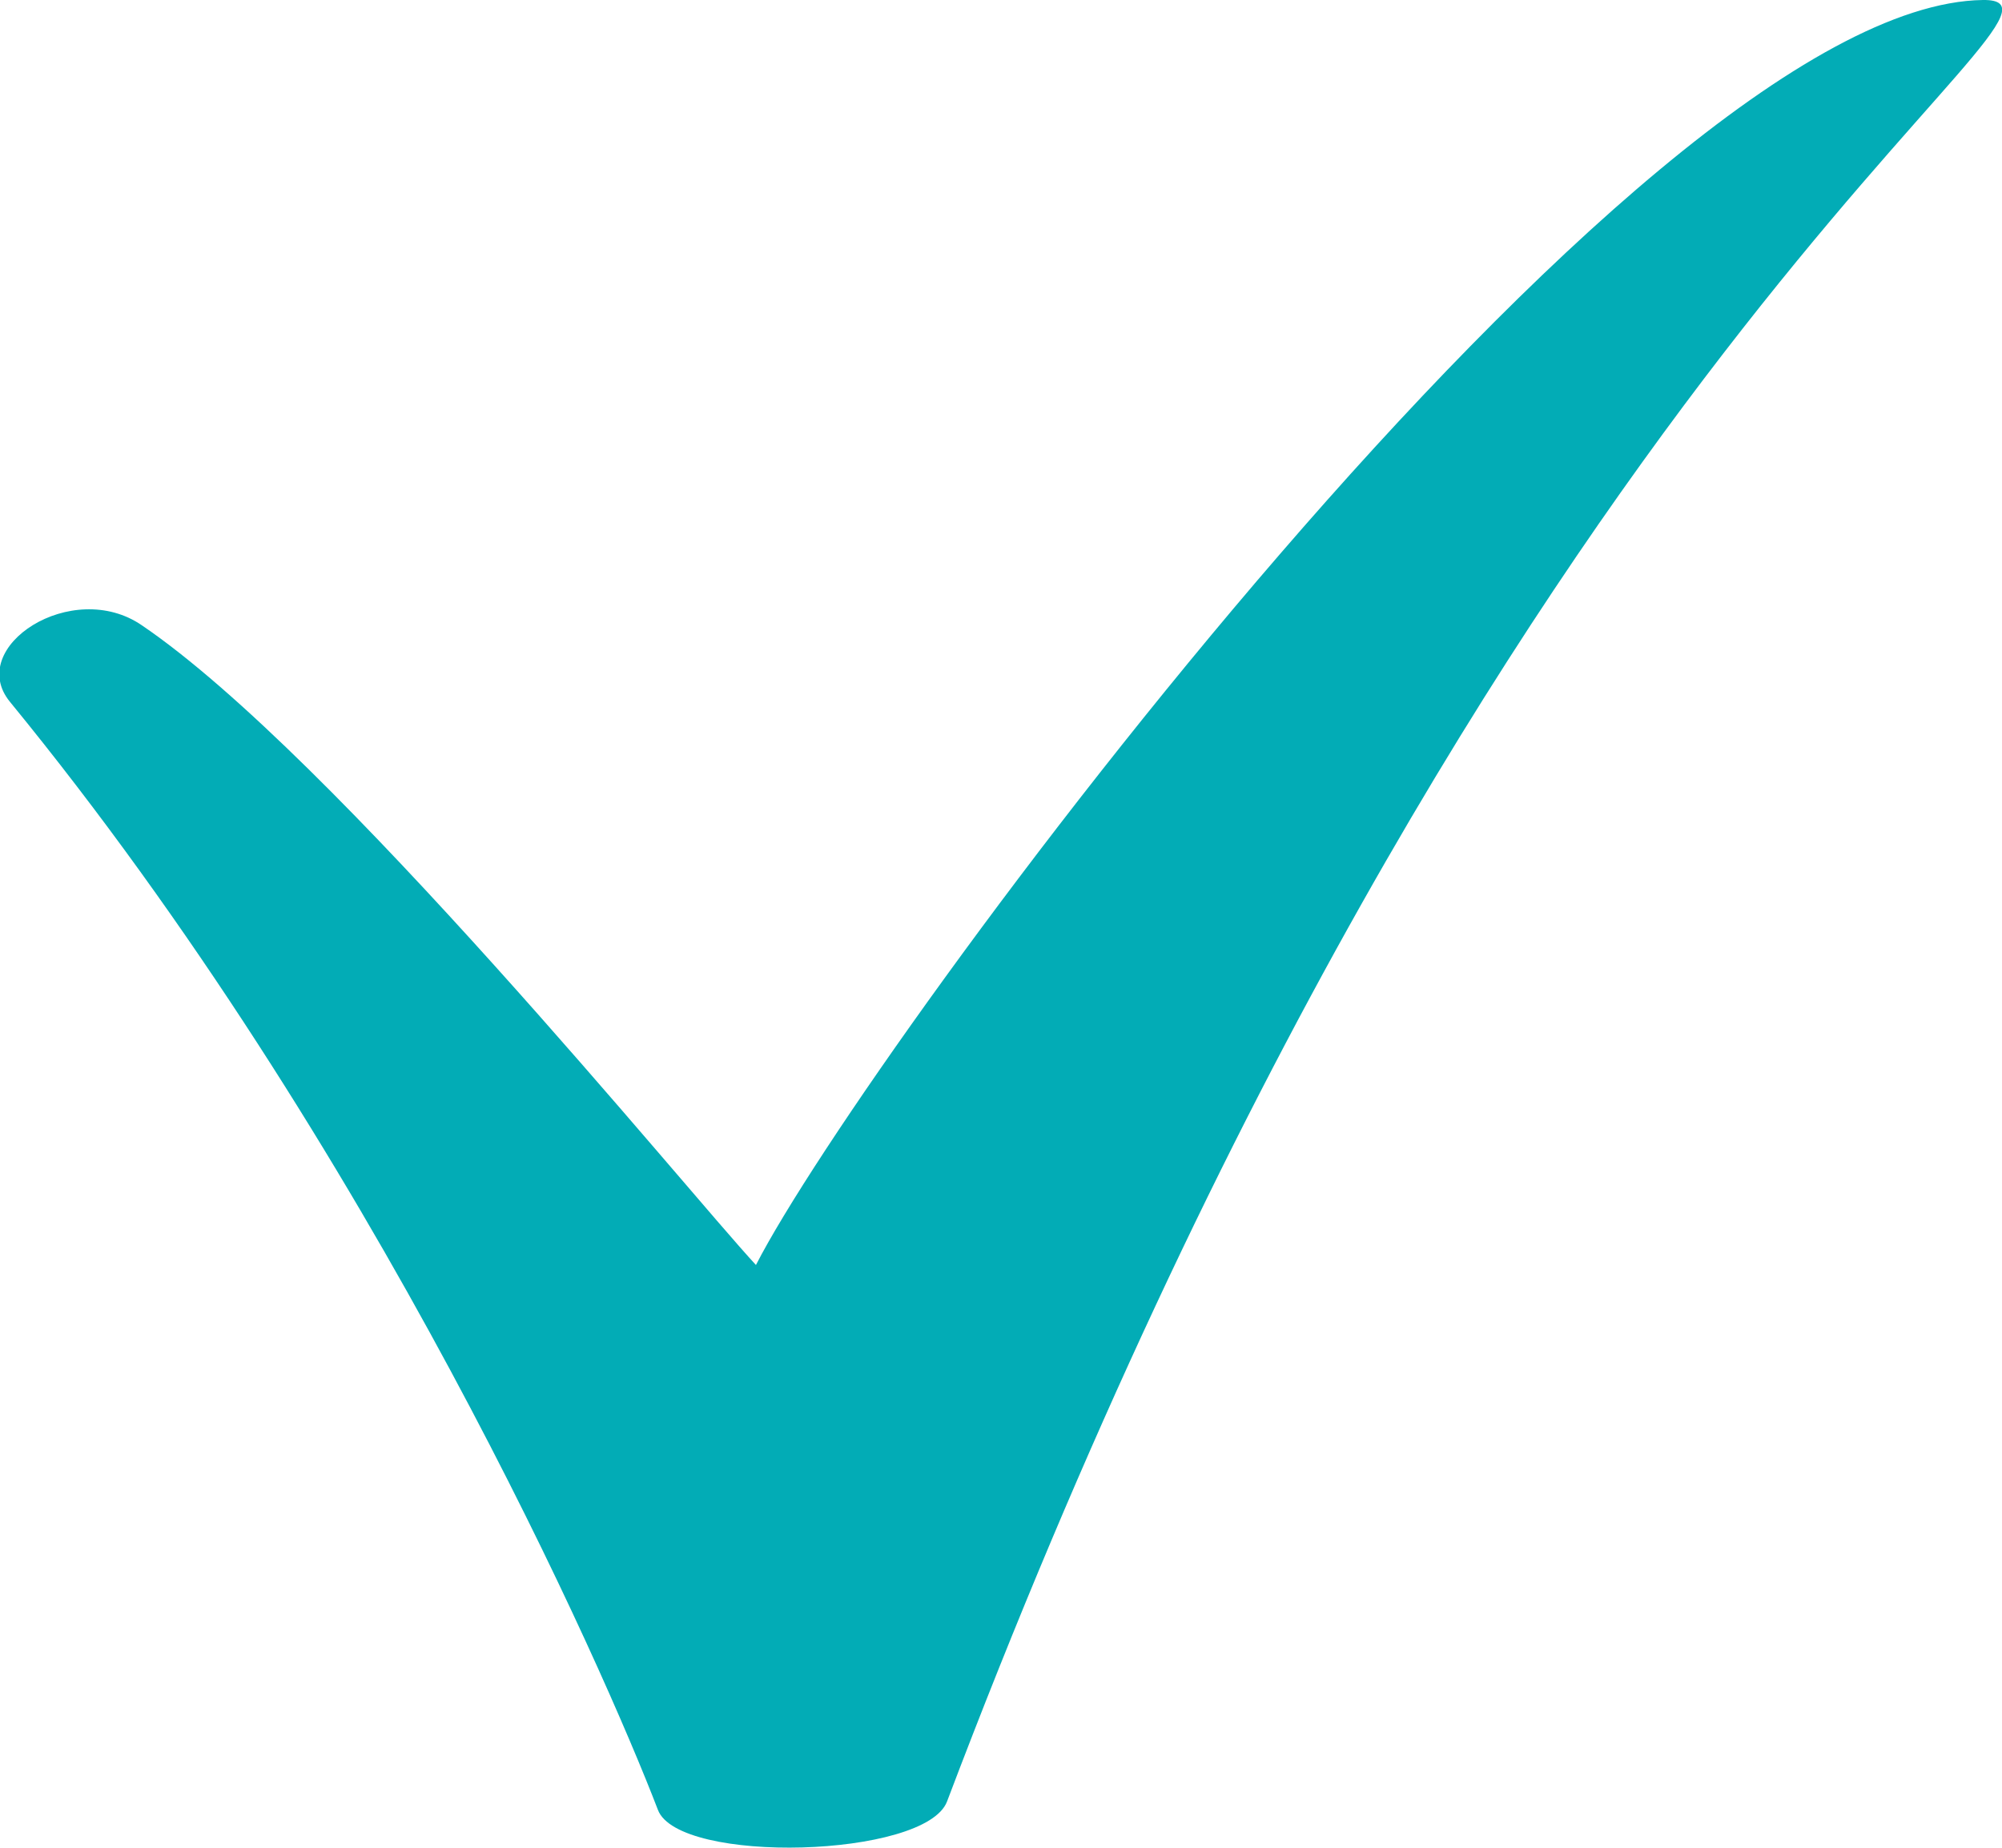 <?xml version="1.0" encoding="UTF-8"?>
<svg id="_分離模式" data-name="分離模式" xmlns="http://www.w3.org/2000/svg" version="1.1" viewBox="0 0 241 222.5">
  <defs>
    <style>
      .cls-1 {
        fill: #02acb6;
        stroke-width: 0px;
      }
    </style>
  </defs>
  <path class="cls-1" d="M238.7,0c-41.9.6-134.5,126.5-147.7,152.3-8.6-9.3-50.8-61.3-73.9-77-8.4-5.8-21.3,2.6-15.9,9.2,43.8,53.5,71.6,116.7,78,133.4,2.5,6.6,32.2,5.8,34.8-1C180.5,41.3,255.2-.2,238.7,0Z"/>
</svg>